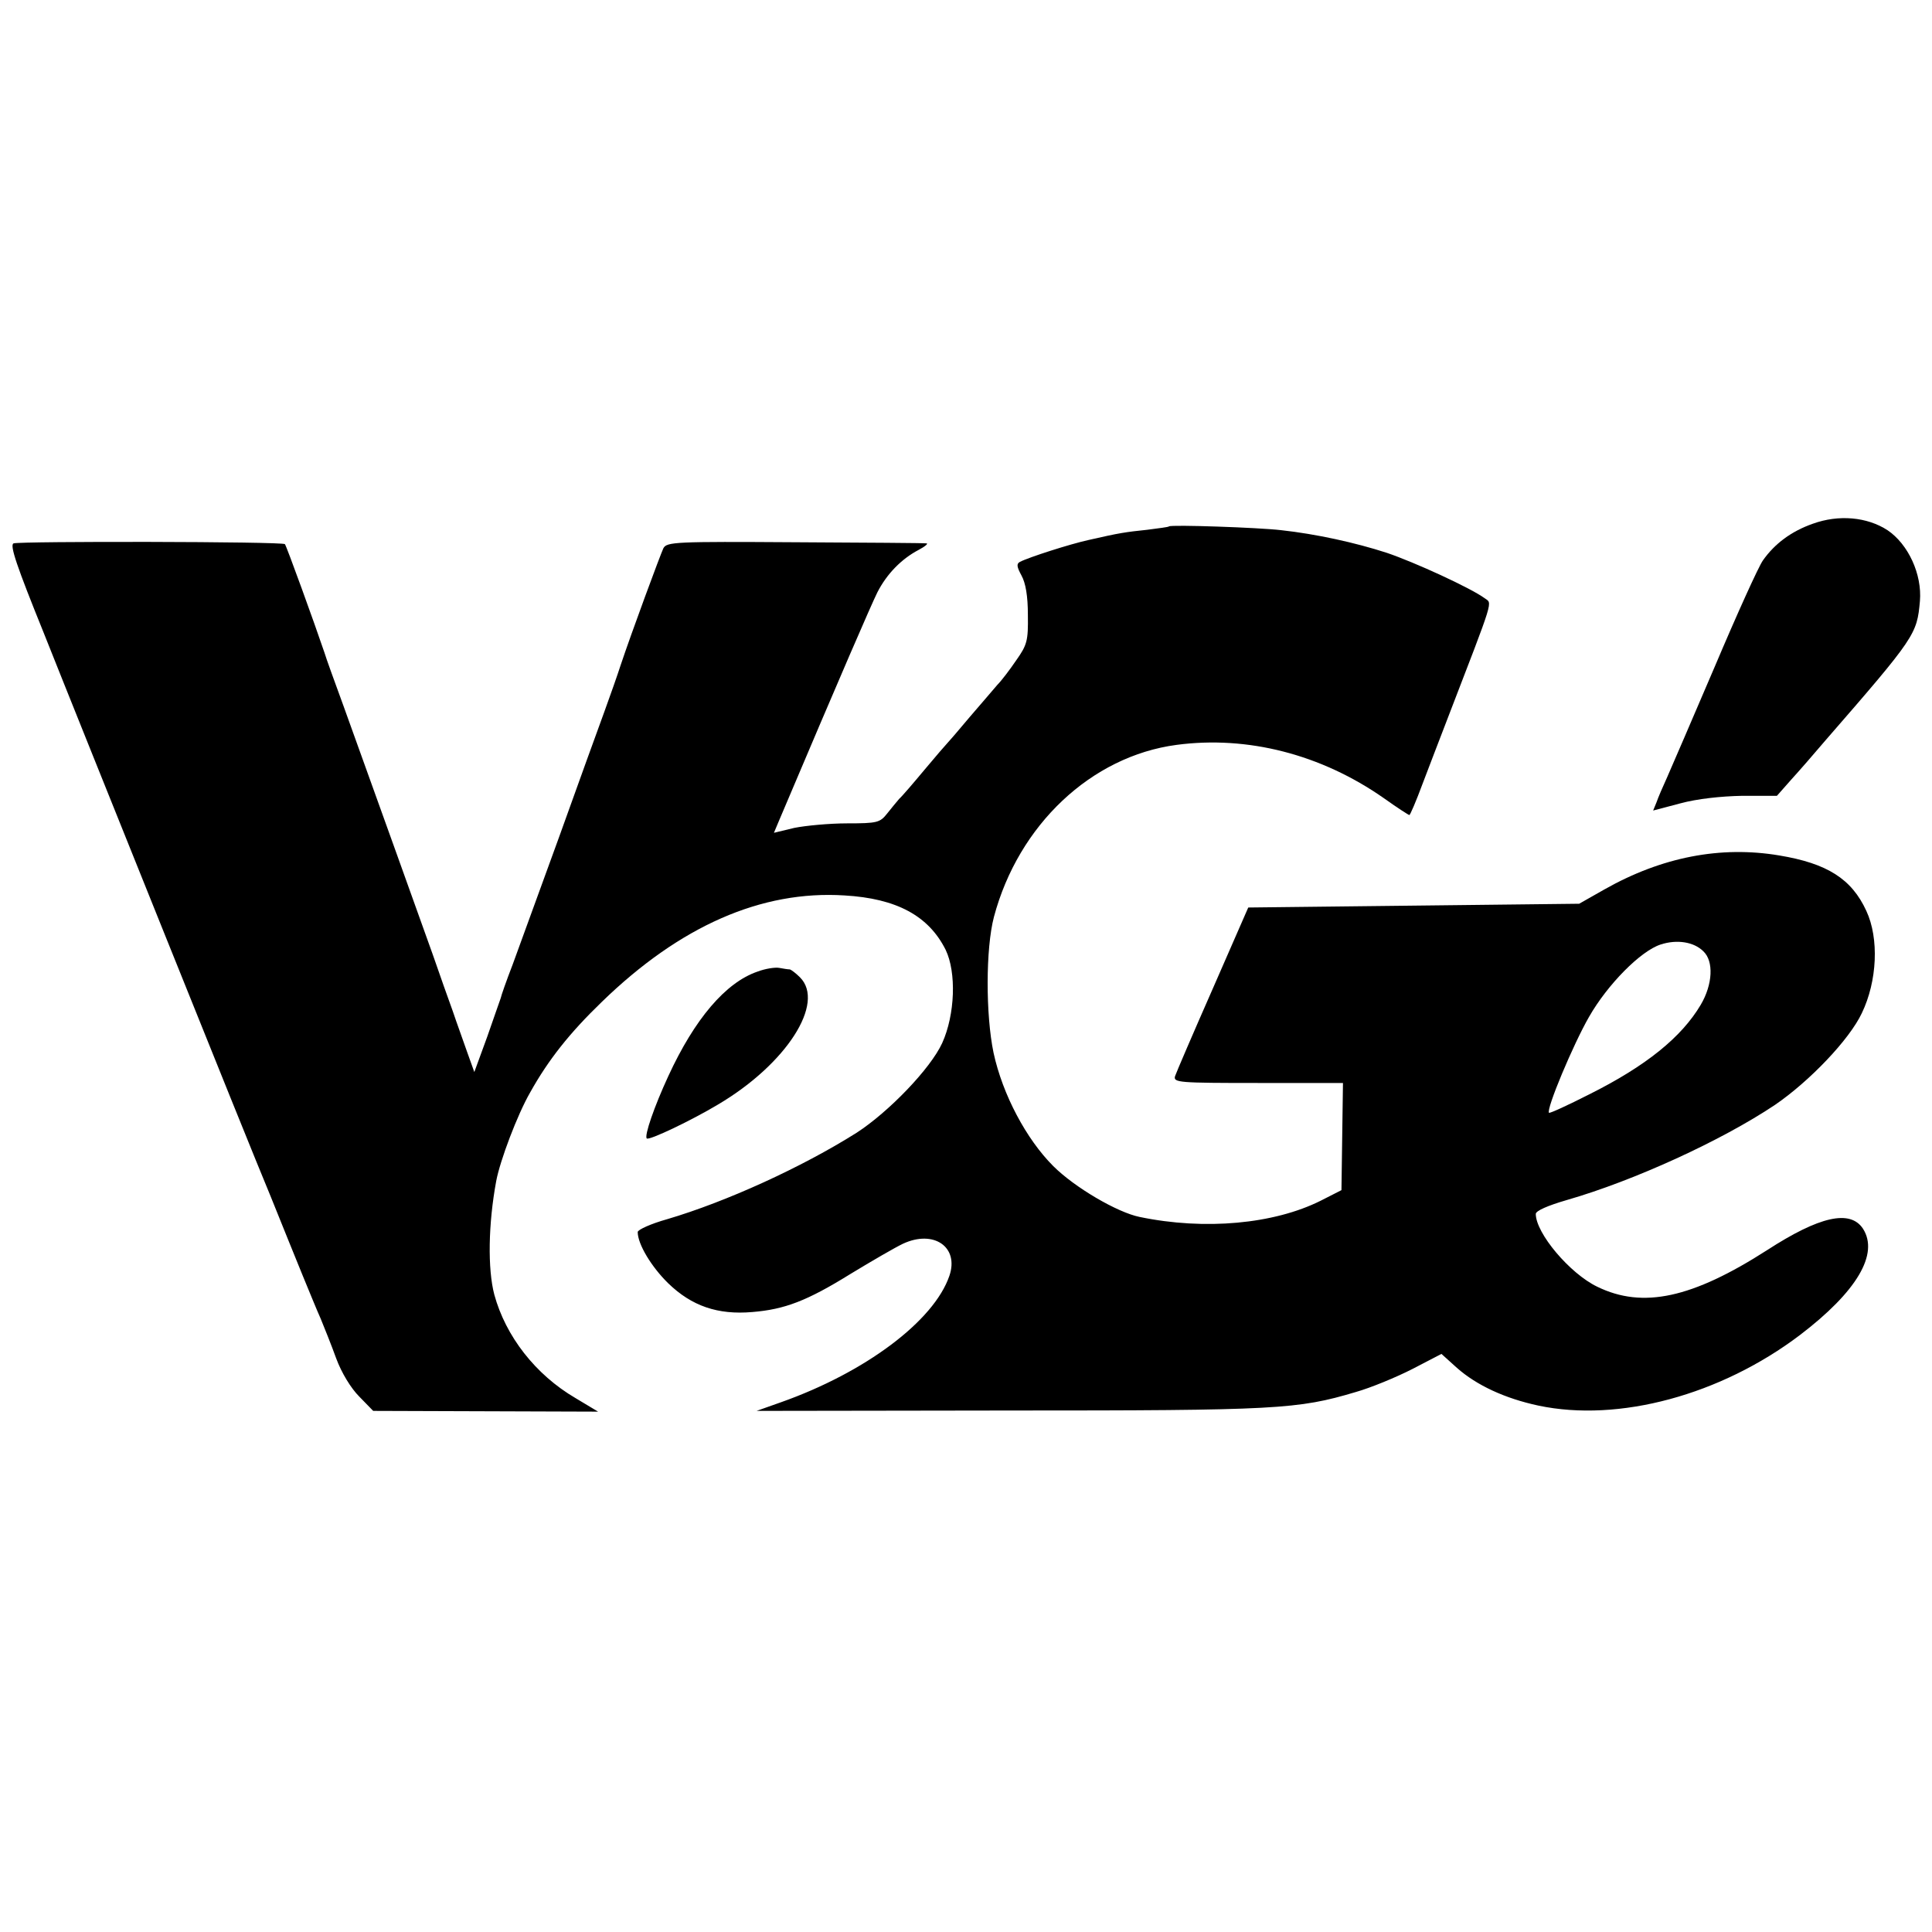 <svg height="512pt" preserveAspectRatio="xMidYMid meet" viewBox="0 0 512 512" width="512pt" xmlns="http://www.w3.org/2000/svg"><g transform="matrix(.1 0 0 -.1 0 512)"><path d="m4804 3732c-57-20-101-53-132-97-12-17-69-143-127-280-59-138-116-270-127-295-11-24-24-54-28-66l-9-22 72 19c44 12 108 19 164 20h92l38 43c21 23 61 69 89 102 241 277 244 283 252 371 6 71-31 151-86 188-54 35-129 42-198 17z"/><path d="m3098 3725c-2-2-28-5-58-9-57-6-72-8-155-27-50-11-159-46-182-58-10-5-8-14 4-36 11-20 17-54 17-105 1-68-2-79-31-120-17-25-39-54-50-65-10-12-43-50-73-85-30-36-57-67-60-70s-30-34-60-70-60-71-67-77c-6-7-21-25-32-39-19-24-26-26-106-26-47 0-110-6-140-12l-54-13 13 31c169 399 243 569 261 606 25 49 64 89 110 113 17 9 26 17 20 17-5 1-162 2-348 3-317 2-340 1-349-16-8-17-84-222-114-312-7-22-26-76-42-120s-71-195-121-335c-51-140-106-291-122-335-17-44-31-84-32-90-2-5-18-52-36-103l-34-93-19 53c-10 29-28 78-38 108-11 30-35 98-53 150-165 461-201 559-237 660-23 63-46 126-50 140-26 77-101 284-105 288-7 7-702 8-719 2-11-4 9-62 79-235 50-126 194-484 319-795s252-626 283-700c30-74 68-169 85-210s38-93 48-115c9-22 28-69 41-105 14-38 39-79 61-101l37-38 298-1 298-1-60 36c-106 62-185 164-215 274-18 68-16 188 5 301 10 54 56 176 90 235 48 86 104 157 190 240 207 201 423 296 643 282 138-8 223-54 268-144 29-60 25-172-9-247-31-68-142-183-227-238-146-92-346-183-502-229-43-12-78-28-78-34 0-32 36-92 81-136 62-60 131-84 223-76 85 7 144 29 260 101 56 34 118 70 139 80 82 38 149-9 123-85-41-120-223-256-446-335l-65-23 670 1c709 0 764 3 918 49 39 11 107 39 150 61l77 40 41-37c52-46 127-81 216-100 213-45 483 28 693 187 151 115 210 215 167 282-34 51-115 33-254-57-198-127-329-156-450-97-73 35-163 142-163 193 0 8 31 22 83 37 177 51 409 157 551 252 92 63 197 173 230 243 41 85 46 198 12 271-39 85-104 126-231 147-155 26-311-4-463-90l-67-38-438-5-439-5-94-215c-52-118-97-223-100-232-5-17 10-18 220-18h225l-2-142-2-142-55-28c-124-62-307-79-480-43-59 12-172 78-229 135-71 71-134 189-158 300-21 101-21 276 1 360 65 244 258 426 484 456 188 25 383-25 549-141 35-25 66-45 68-45s18 37 35 83c17 45 46 120 64 167 129 335 121 309 100 325-37 27-185 95-259 120-83 27-188 50-280 60-59 7-292 15-297 10zm1416-1126c28-26 25-88-7-142-51-86-145-162-295-237-57-29-105-51-107-49-8 9 64 181 106 254 49 86 137 175 190 192 43 14 88 7 113-18z"/><path d="m2007 2545c-84-29-166-125-236-277-37-80-64-158-57-165 6-6 119 48 189 90 181 107 285 269 217 337-11 11-23 20-27 21-5 0-17 2-28 4s-37-2-58-10z"/></g></svg>